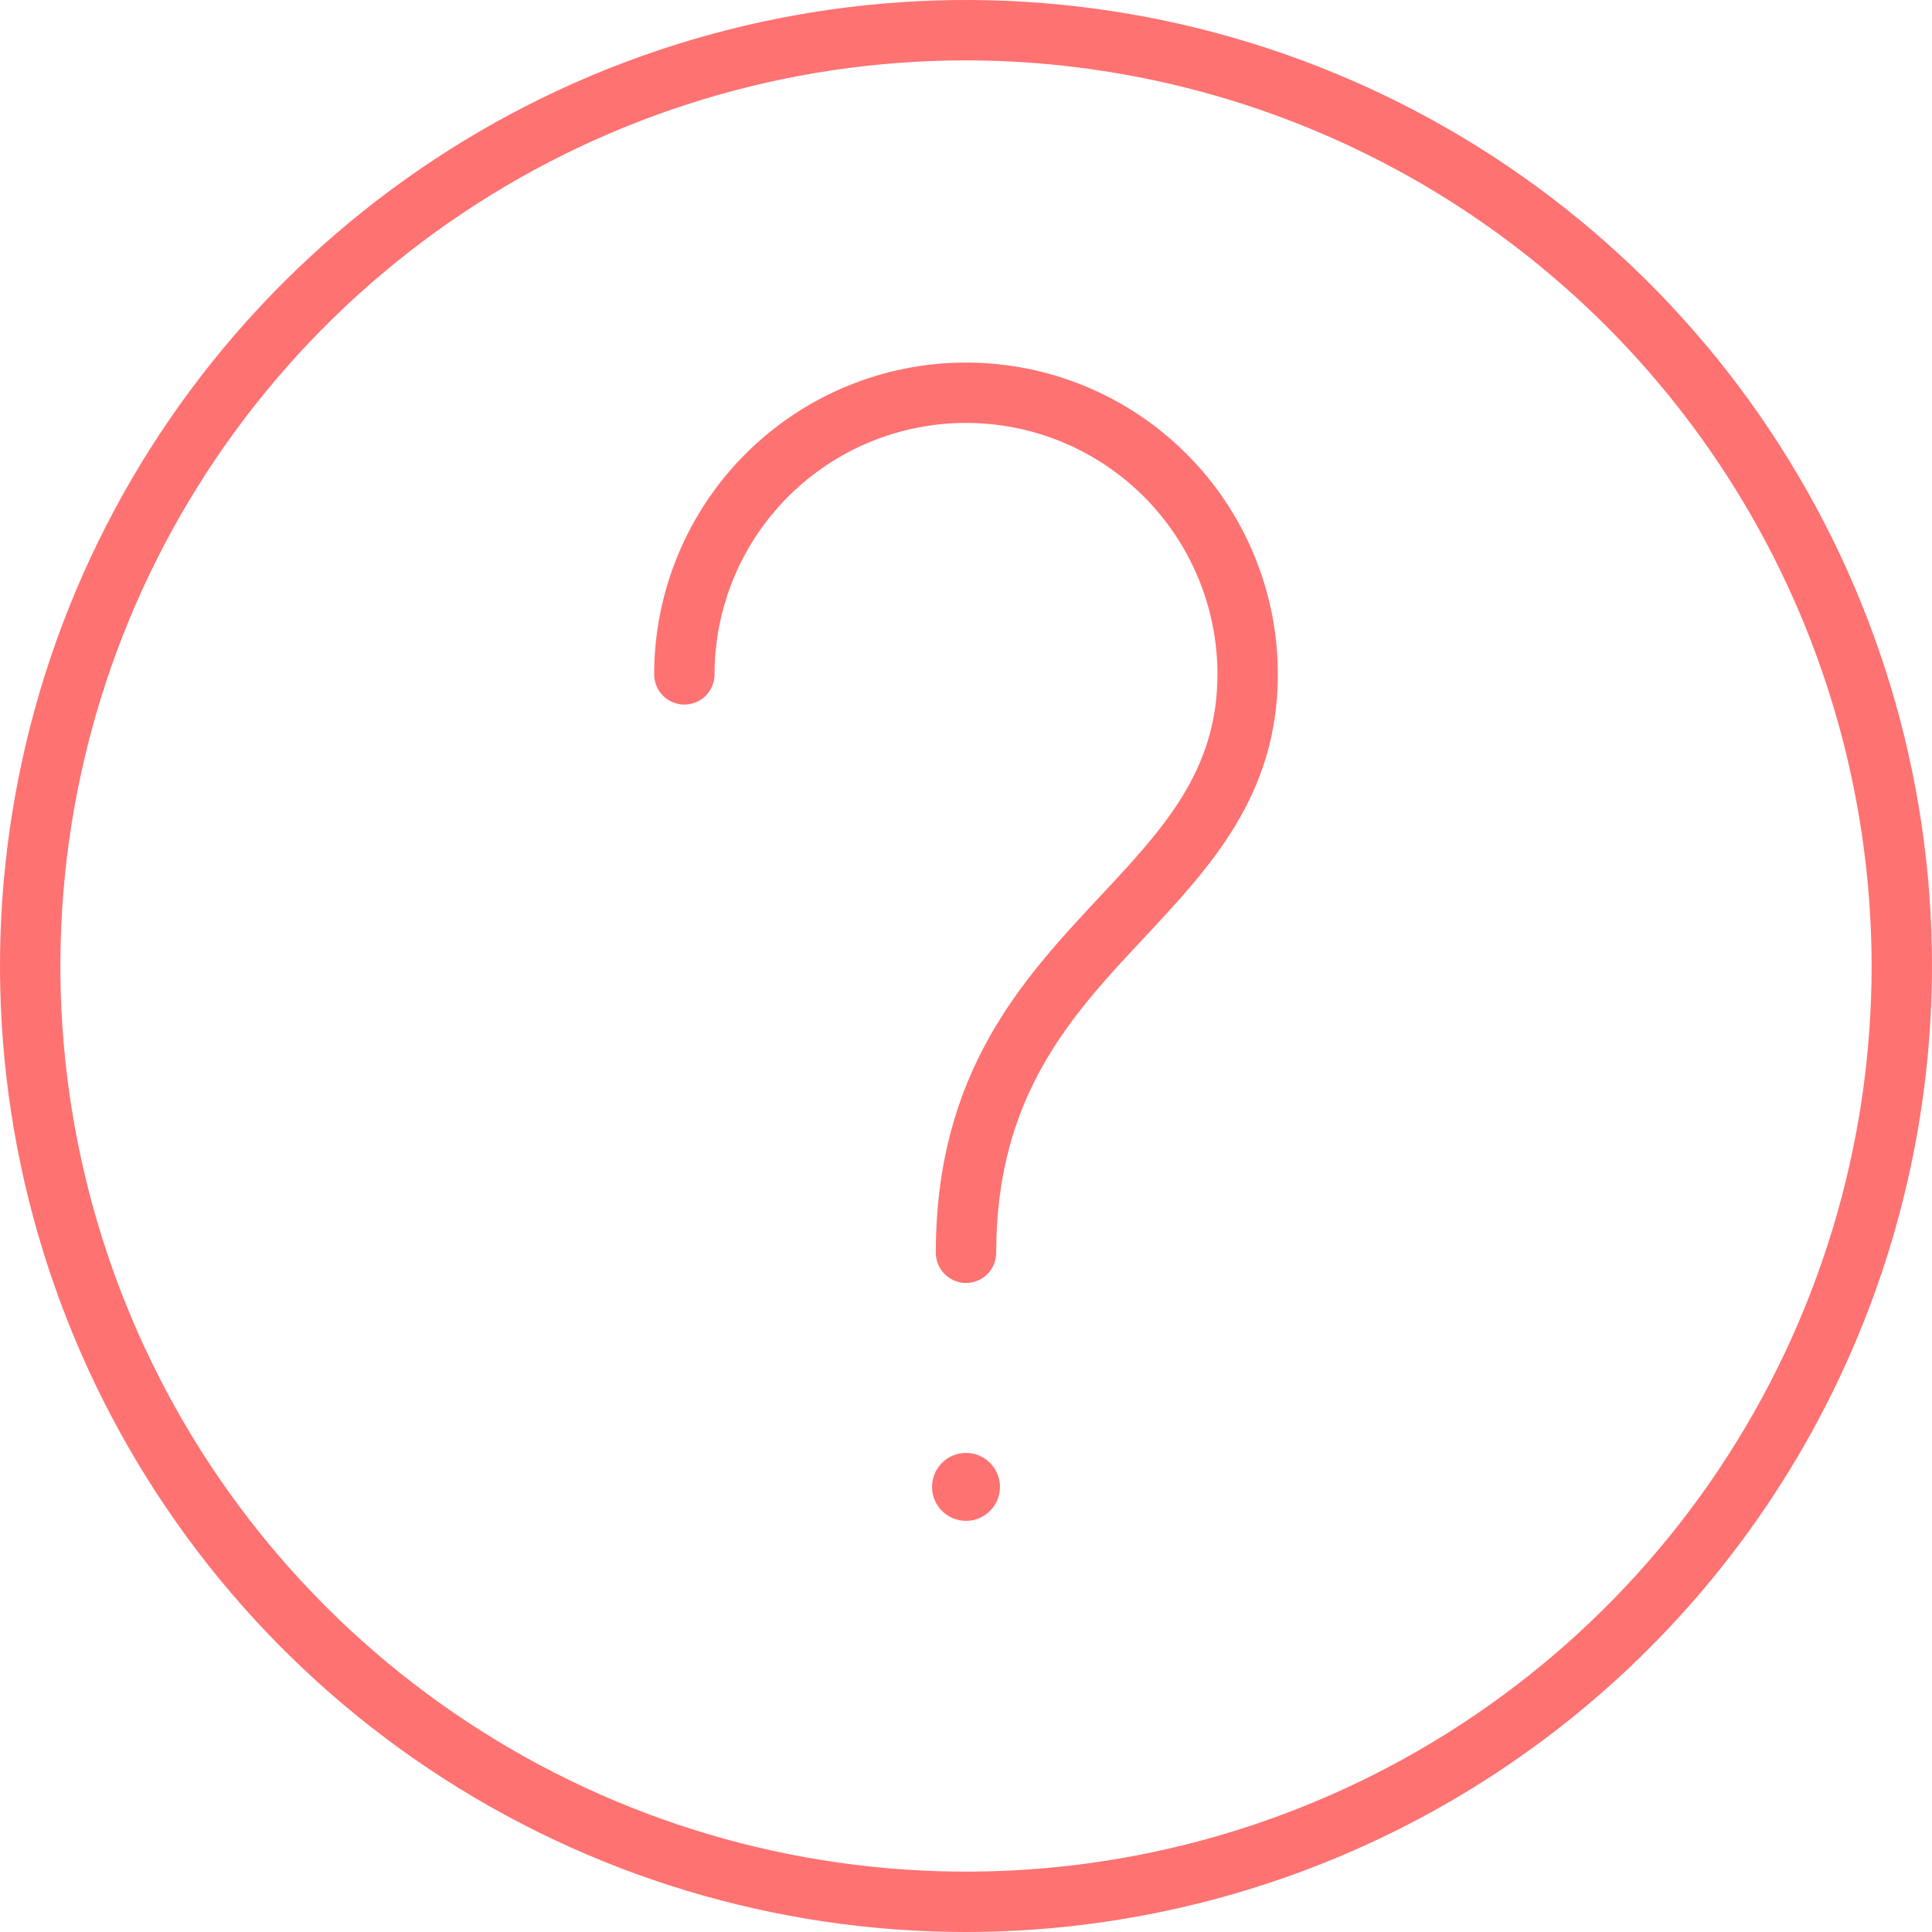 <?xml version="1.0" encoding="UTF-8"?> <svg xmlns="http://www.w3.org/2000/svg" width="128" height="128" viewBox="0 0 128 128" fill="none"> <g clip-path="url(#clip0)"> <path d="M64 85C63.469 85 62.961 84.789 62.586 84.414C62.211 84.039 62 83.531 62 83C62 71 67.79 64.84 72.9 59.37C77.07 54.91 80.66 51.06 80.66 44.68C80.66 40.261 78.905 36.024 75.78 32.9C72.656 29.775 68.418 28.02 64 28.02C59.581 28.02 55.344 29.775 52.22 32.9C49.095 36.024 47.34 40.261 47.34 44.68C47.34 45.211 47.129 45.719 46.754 46.094C46.379 46.469 45.87 46.68 45.34 46.68C44.809 46.68 44.301 46.469 43.926 46.094C43.551 45.719 43.34 45.211 43.34 44.68C43.34 39.201 45.517 33.946 49.391 30.071C53.266 26.197 58.521 24.02 64 24.02C69.479 24.02 74.734 26.197 78.609 30.071C82.483 33.946 84.66 39.201 84.66 44.68C84.66 52.68 80.17 57.45 75.83 62.1C71 67.25 66 72.59 66 83C66 83.531 65.789 84.039 65.414 84.414C65.039 84.789 64.53 85 64 85Z" fill="#FF7272"></path> <path d="M64 96.26C63.555 96.26 63.12 96.392 62.75 96.639C62.38 96.886 62.092 97.238 61.921 97.649C61.751 98.06 61.706 98.513 61.793 98.949C61.88 99.385 62.094 99.786 62.409 100.101C62.724 100.416 63.125 100.63 63.561 100.717C63.998 100.804 64.45 100.759 64.861 100.589C65.272 100.418 65.624 100.13 65.871 99.76C66.118 99.39 66.25 98.955 66.25 98.51C66.25 97.913 66.013 97.341 65.591 96.919C65.169 96.497 64.597 96.26 64 96.26Z" fill="#FF7272"></path> <path d="M64 128C51.342 128 38.968 124.246 28.444 117.214C17.919 110.182 9.716 100.186 4.872 88.492C0.028 76.797 -1.24 63.929 1.23 51.514C3.699 39.099 9.795 27.696 18.745 18.745C27.696 9.795 39.099 3.699 51.514 1.23C63.929 -1.24 76.797 0.028 88.492 4.872C100.186 9.716 110.182 17.919 117.214 28.444C124.246 38.968 128 51.342 128 64C127.982 80.968 121.233 97.236 109.234 109.234C97.236 121.233 80.968 127.982 64 128V128ZM64 4C52.133 4 40.533 7.519 30.666 14.112C20.799 20.705 13.108 30.076 8.567 41.039C4.026 52.003 2.838 64.067 5.153 75.706C7.468 87.344 13.182 98.035 21.574 106.426C29.965 114.818 40.656 120.532 52.295 122.847C63.934 125.162 75.998 123.974 86.961 119.433C97.925 114.892 107.295 107.201 113.888 97.334C120.481 87.467 124 75.867 124 64C123.982 48.093 117.654 32.842 106.406 21.594C95.158 10.346 79.907 4.019 64 4V4Z" fill="#FF7272"></path> </g> <defs> <clipPath id="clip0"> <rect width="128" height="128" fill="white"></rect> </clipPath> </defs> </svg> 